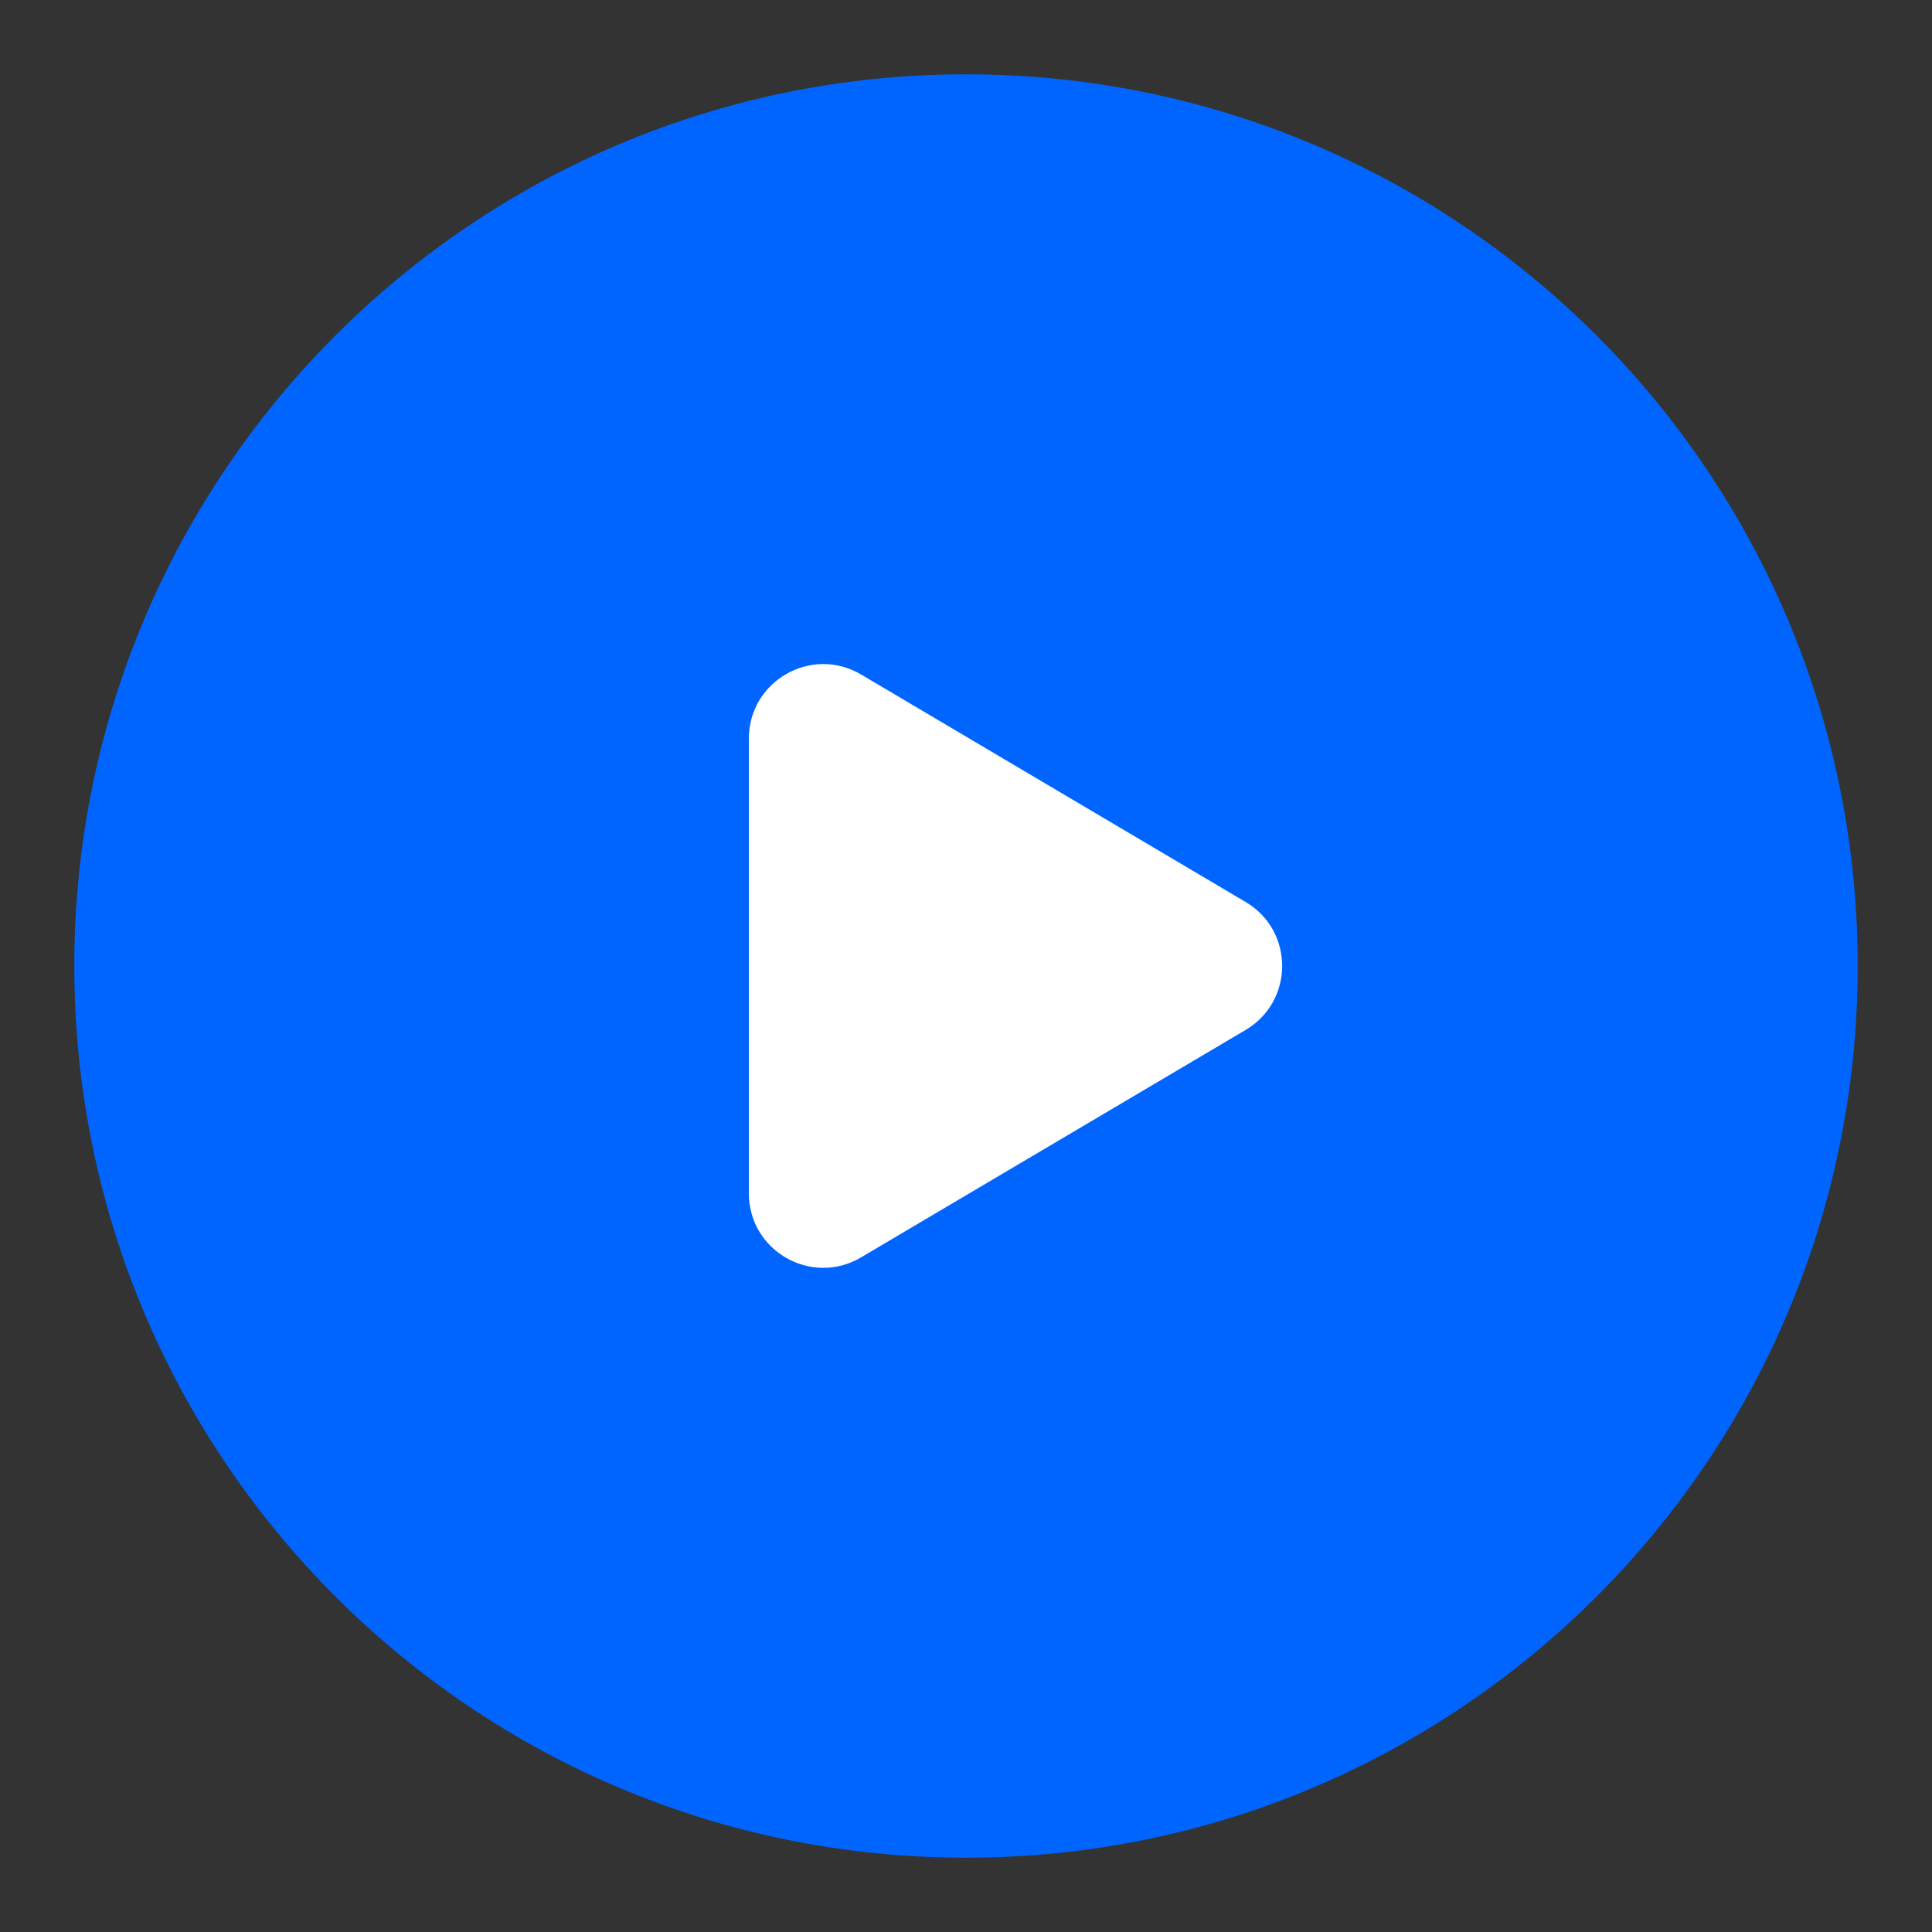 <svg width="26" height="26" viewBox="0 0 26 26" fill="none" xmlns="http://www.w3.org/2000/svg">
<rect x="0" y="0" width="26" height="26" fill="#333333" stroke="none"/>
<path class="intec-cl-background" d="M25 13C25 19.628 19.628 25 13 25C6.372 25 1 19.628 1 13C1 6.372 6.372 1 13 1C19.628 1 25 6.372 25 13Z" fill="#0065FF" stroke-width="1.6" stroke-linecap="round" stroke-linejoin="round"/>
<path d="M11.588 9.077L16.764 12.139C17.418 12.525 17.418 13.473 16.764 13.86L11.588 16.921C10.921 17.316 10.078 16.835 10.078 16.06V9.939C10.078 9.164 10.921 8.683 11.588 9.077V9.077Z" fill="white" stroke="white" stroke-width="0" stroke-linecap="round" stroke-linejoin="round"/>
</svg>
